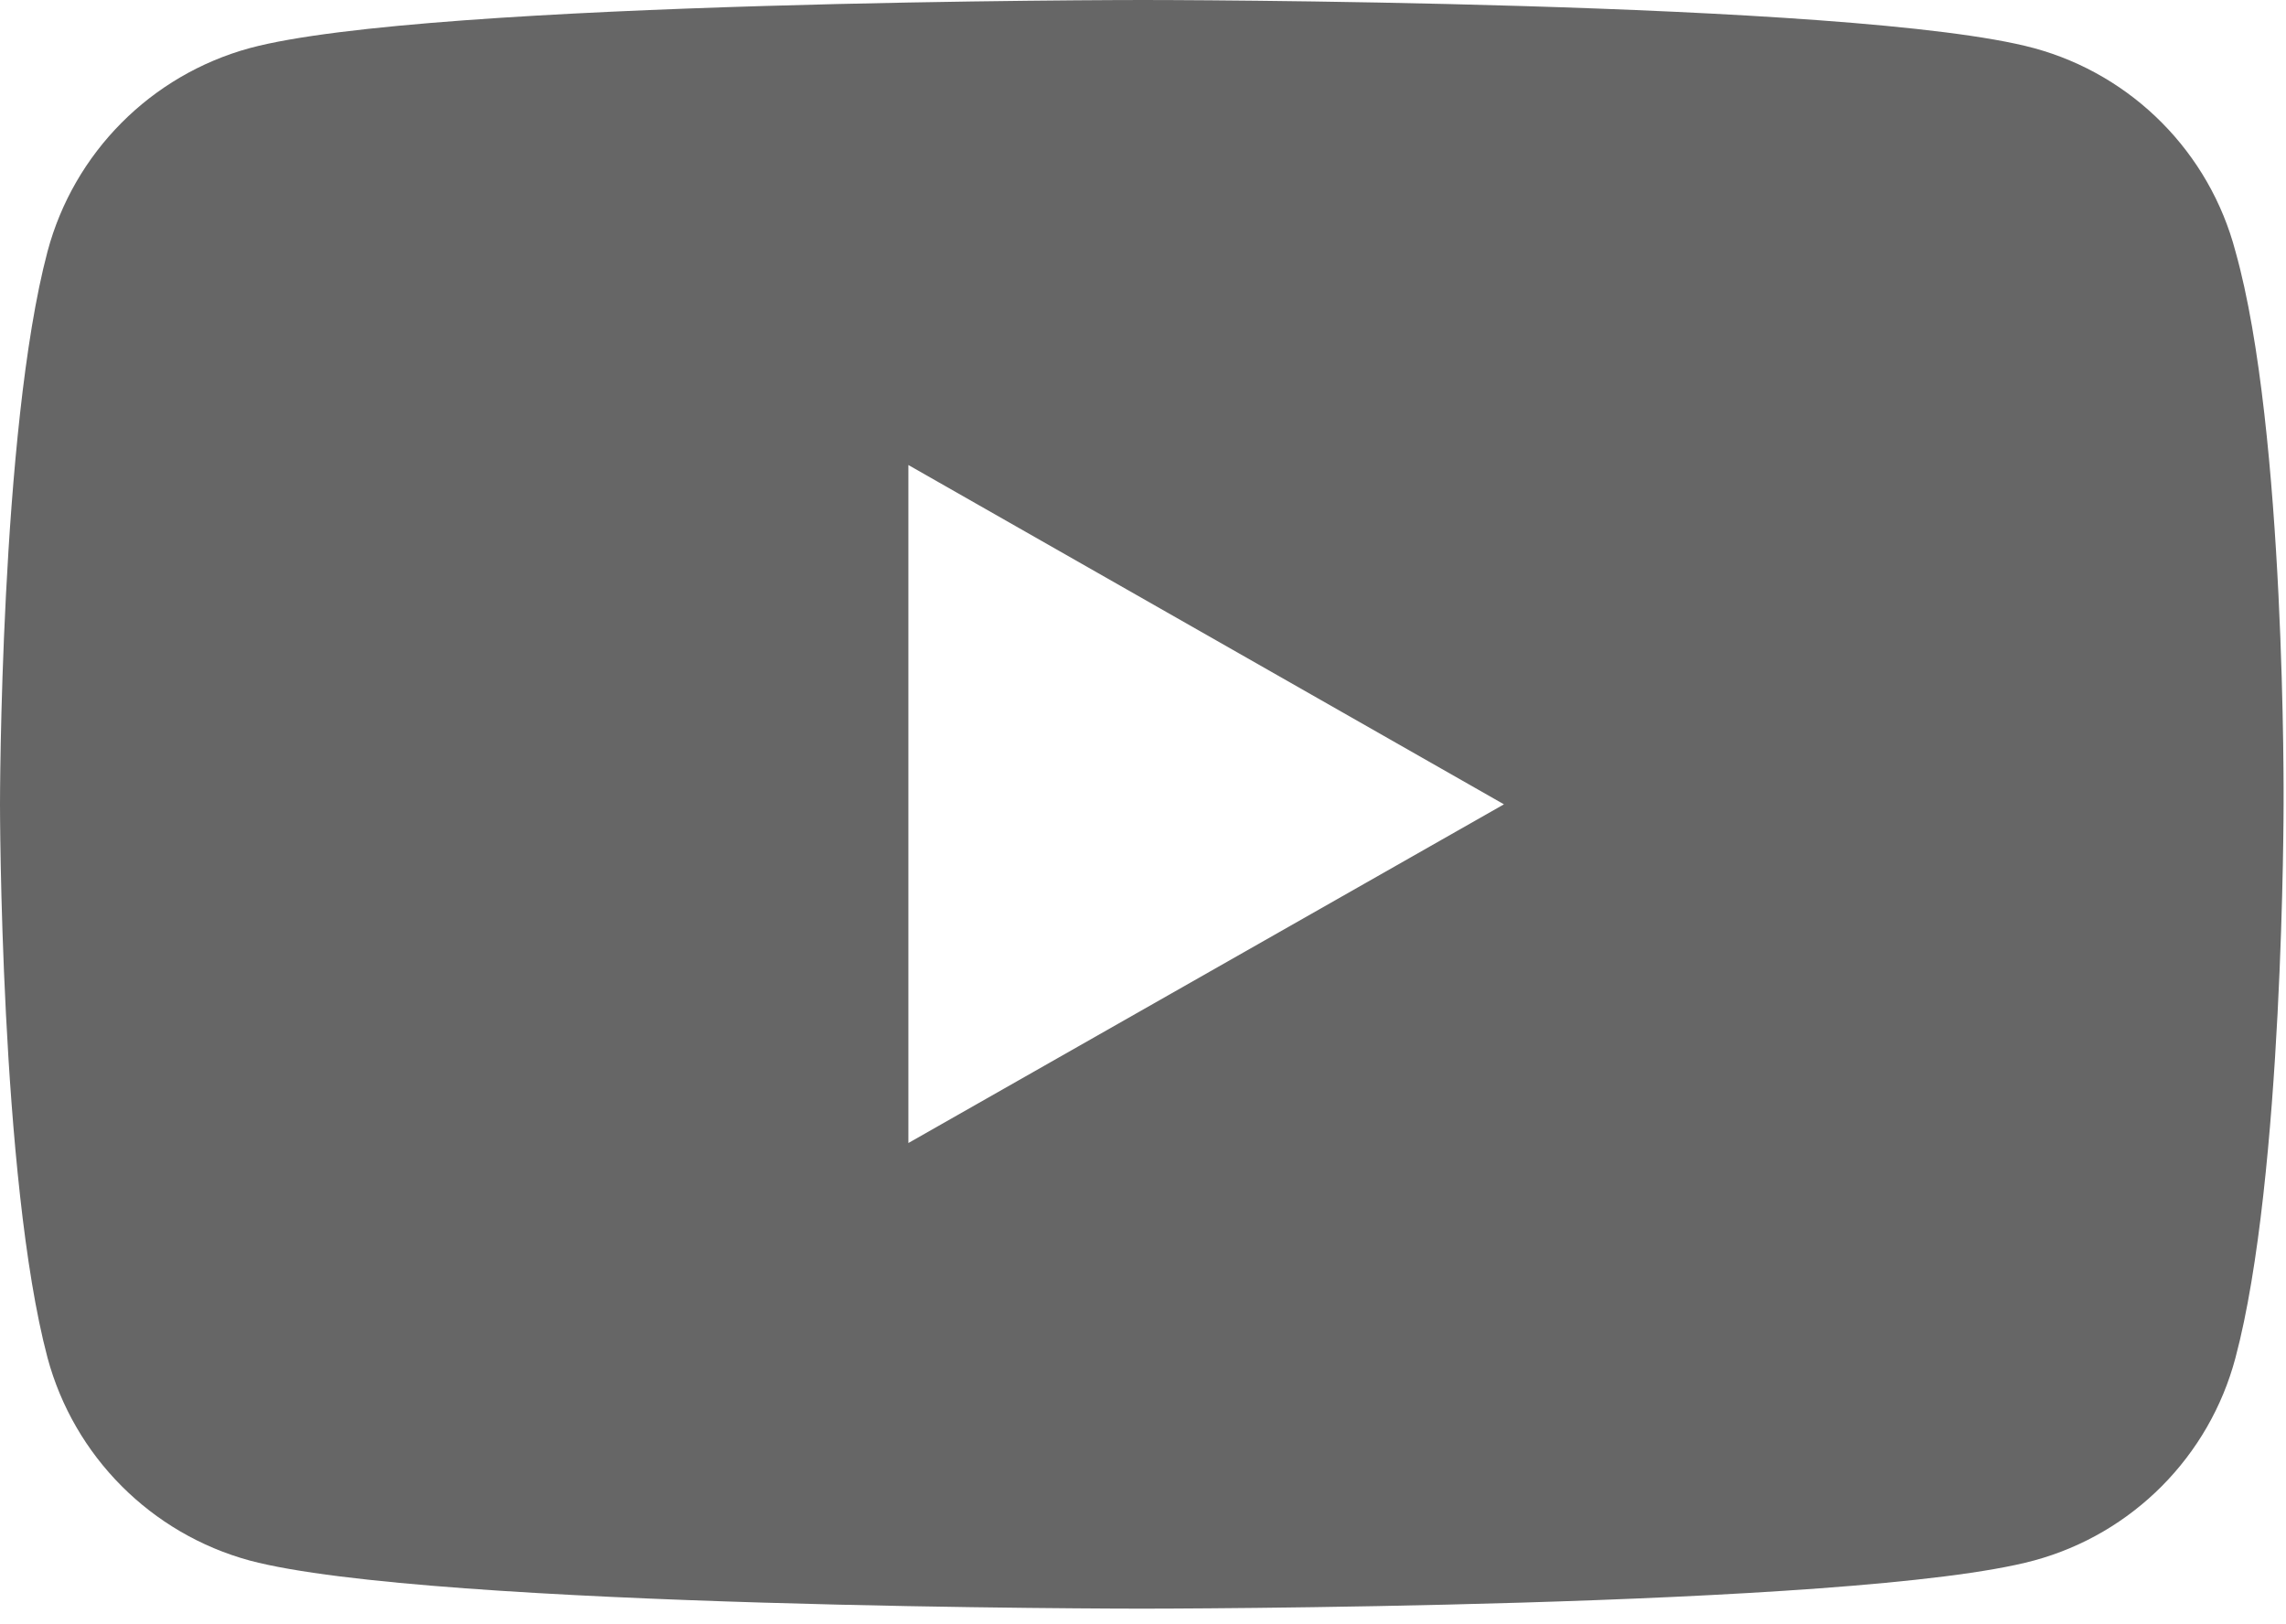 <?xml version="1.0" encoding="UTF-8" standalone="no"?>
<!DOCTYPE svg PUBLIC "-//W3C//DTD SVG 1.1//EN" "http://www.w3.org/Graphics/SVG/1.1/DTD/svg11.dtd">
<svg width="100%" height="100%" viewBox="0 0 38 27" version="1.1" xmlns="http://www.w3.org/2000/svg" xmlns:xlink="http://www.w3.org/1999/xlink" xml:space="preserve" xmlns:serif="http://www.serif.com/" style="fill-rule:evenodd;clip-rule:evenodd;stroke-linejoin:round;stroke-miterlimit:2;">
    <g>
        <path d="M37.16,4.18C36.729,2.537 35.449,1.245 33.81,0.8C30.85,0 19,0 19,0C19,0 7.11,0 4.15,0.8C2.51,1.248 1.228,2.538 0.79,4.18C0,7.16 0,13.37 0,13.37C0,13.37 0,19.59 0.79,22.57C1.231,24.209 2.513,25.494 4.15,25.94C7.15,26.74 18.98,26.74 18.98,26.74C18.98,26.74 30.85,26.74 33.81,25.94C35.447,25.497 36.726,24.209 37.16,22.57C37.96,19.57 37.96,13.37 37.96,13.37C37.96,13.37 38,7.16 37.16,4.18ZM15.1,19L15.1,7.73L25,13.37L15.1,19Z" style="fill:rgb(102,102,102);fill-rule:nonzero;"/>
    </g>
</svg>
